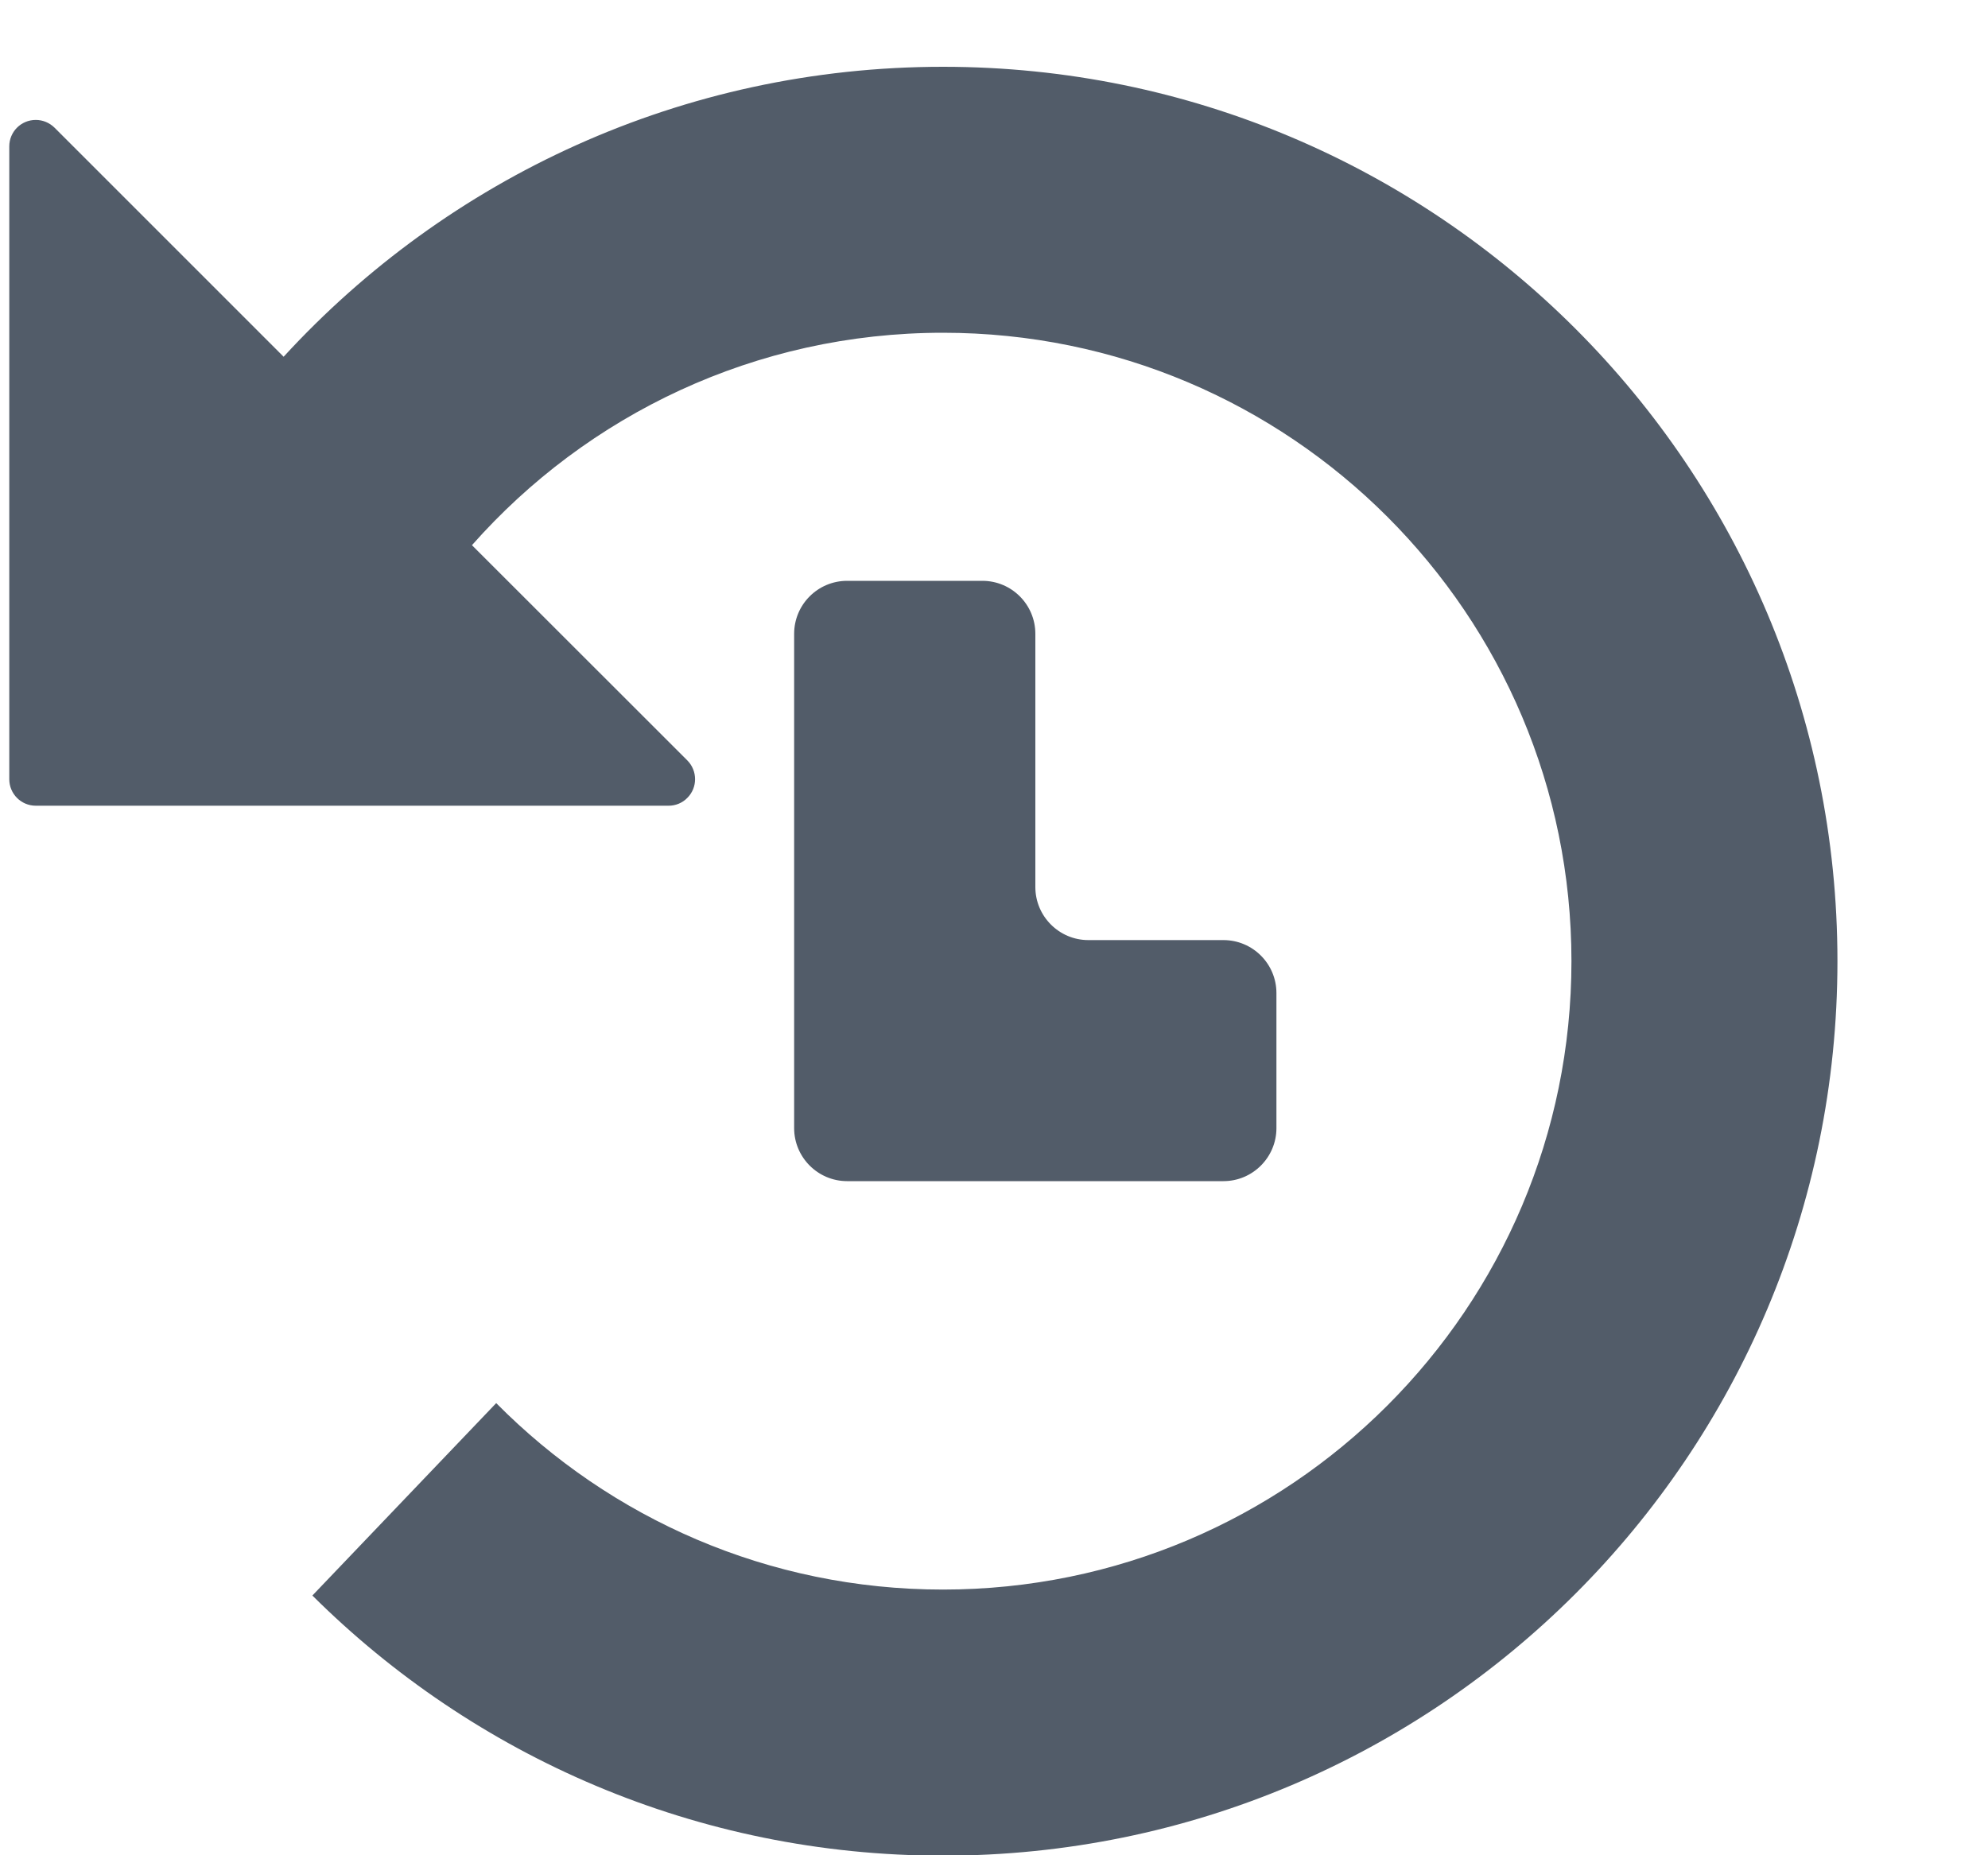 <svg width="15px" height="14px" viewBox="0 0 15 14" xmlns="http://www.w3.org/2000/svg">
	<path fill="#525C69" d="M2.14,2.692 C3.374,1.347 5.146,0.504 7.115,0.504 C10.843,0.504 13.864,3.526 13.864,7.253 C13.864,10.981 10.843,14.003 7.115,14.003 C5.259,14.003 3.577,13.253 2.357,12.04 L3.744,10.588 C4.604,11.457 5.796,11.995 7.115,11.995 C9.734,11.995 11.857,9.872 11.857,7.253 C11.857,4.634 9.734,2.511 7.115,2.511 C5.7,2.511 4.43,3.131 3.561,4.114 L5.186,5.738 C5.264,5.817 5.264,5.943 5.186,6.021 C5.149,6.059 5.098,6.08 5.045,6.08 L0.27,6.08 C0.159,6.08 0.07,5.99 0.07,5.88 L0.07,1.105 C0.07,0.994 0.159,0.905 0.27,0.905 C0.323,0.905 0.373,0.926 0.411,0.963 L2.14,2.692 Z M5.992,4.783 C5.992,4.562 6.171,4.383 6.392,4.383 L7.412,4.383 C7.633,4.383 7.812,4.562 7.812,4.783 L7.812,6.694 C7.812,6.914 7.991,7.094 8.212,7.094 L9.231,7.094 C9.452,7.094 9.631,7.273 9.631,7.494 L9.631,8.513 C9.631,8.733 9.452,8.913 9.231,8.913 L6.392,8.913 C6.171,8.913 5.992,8.733 5.992,8.513 L5.992,4.783 Z"></path>
</svg>